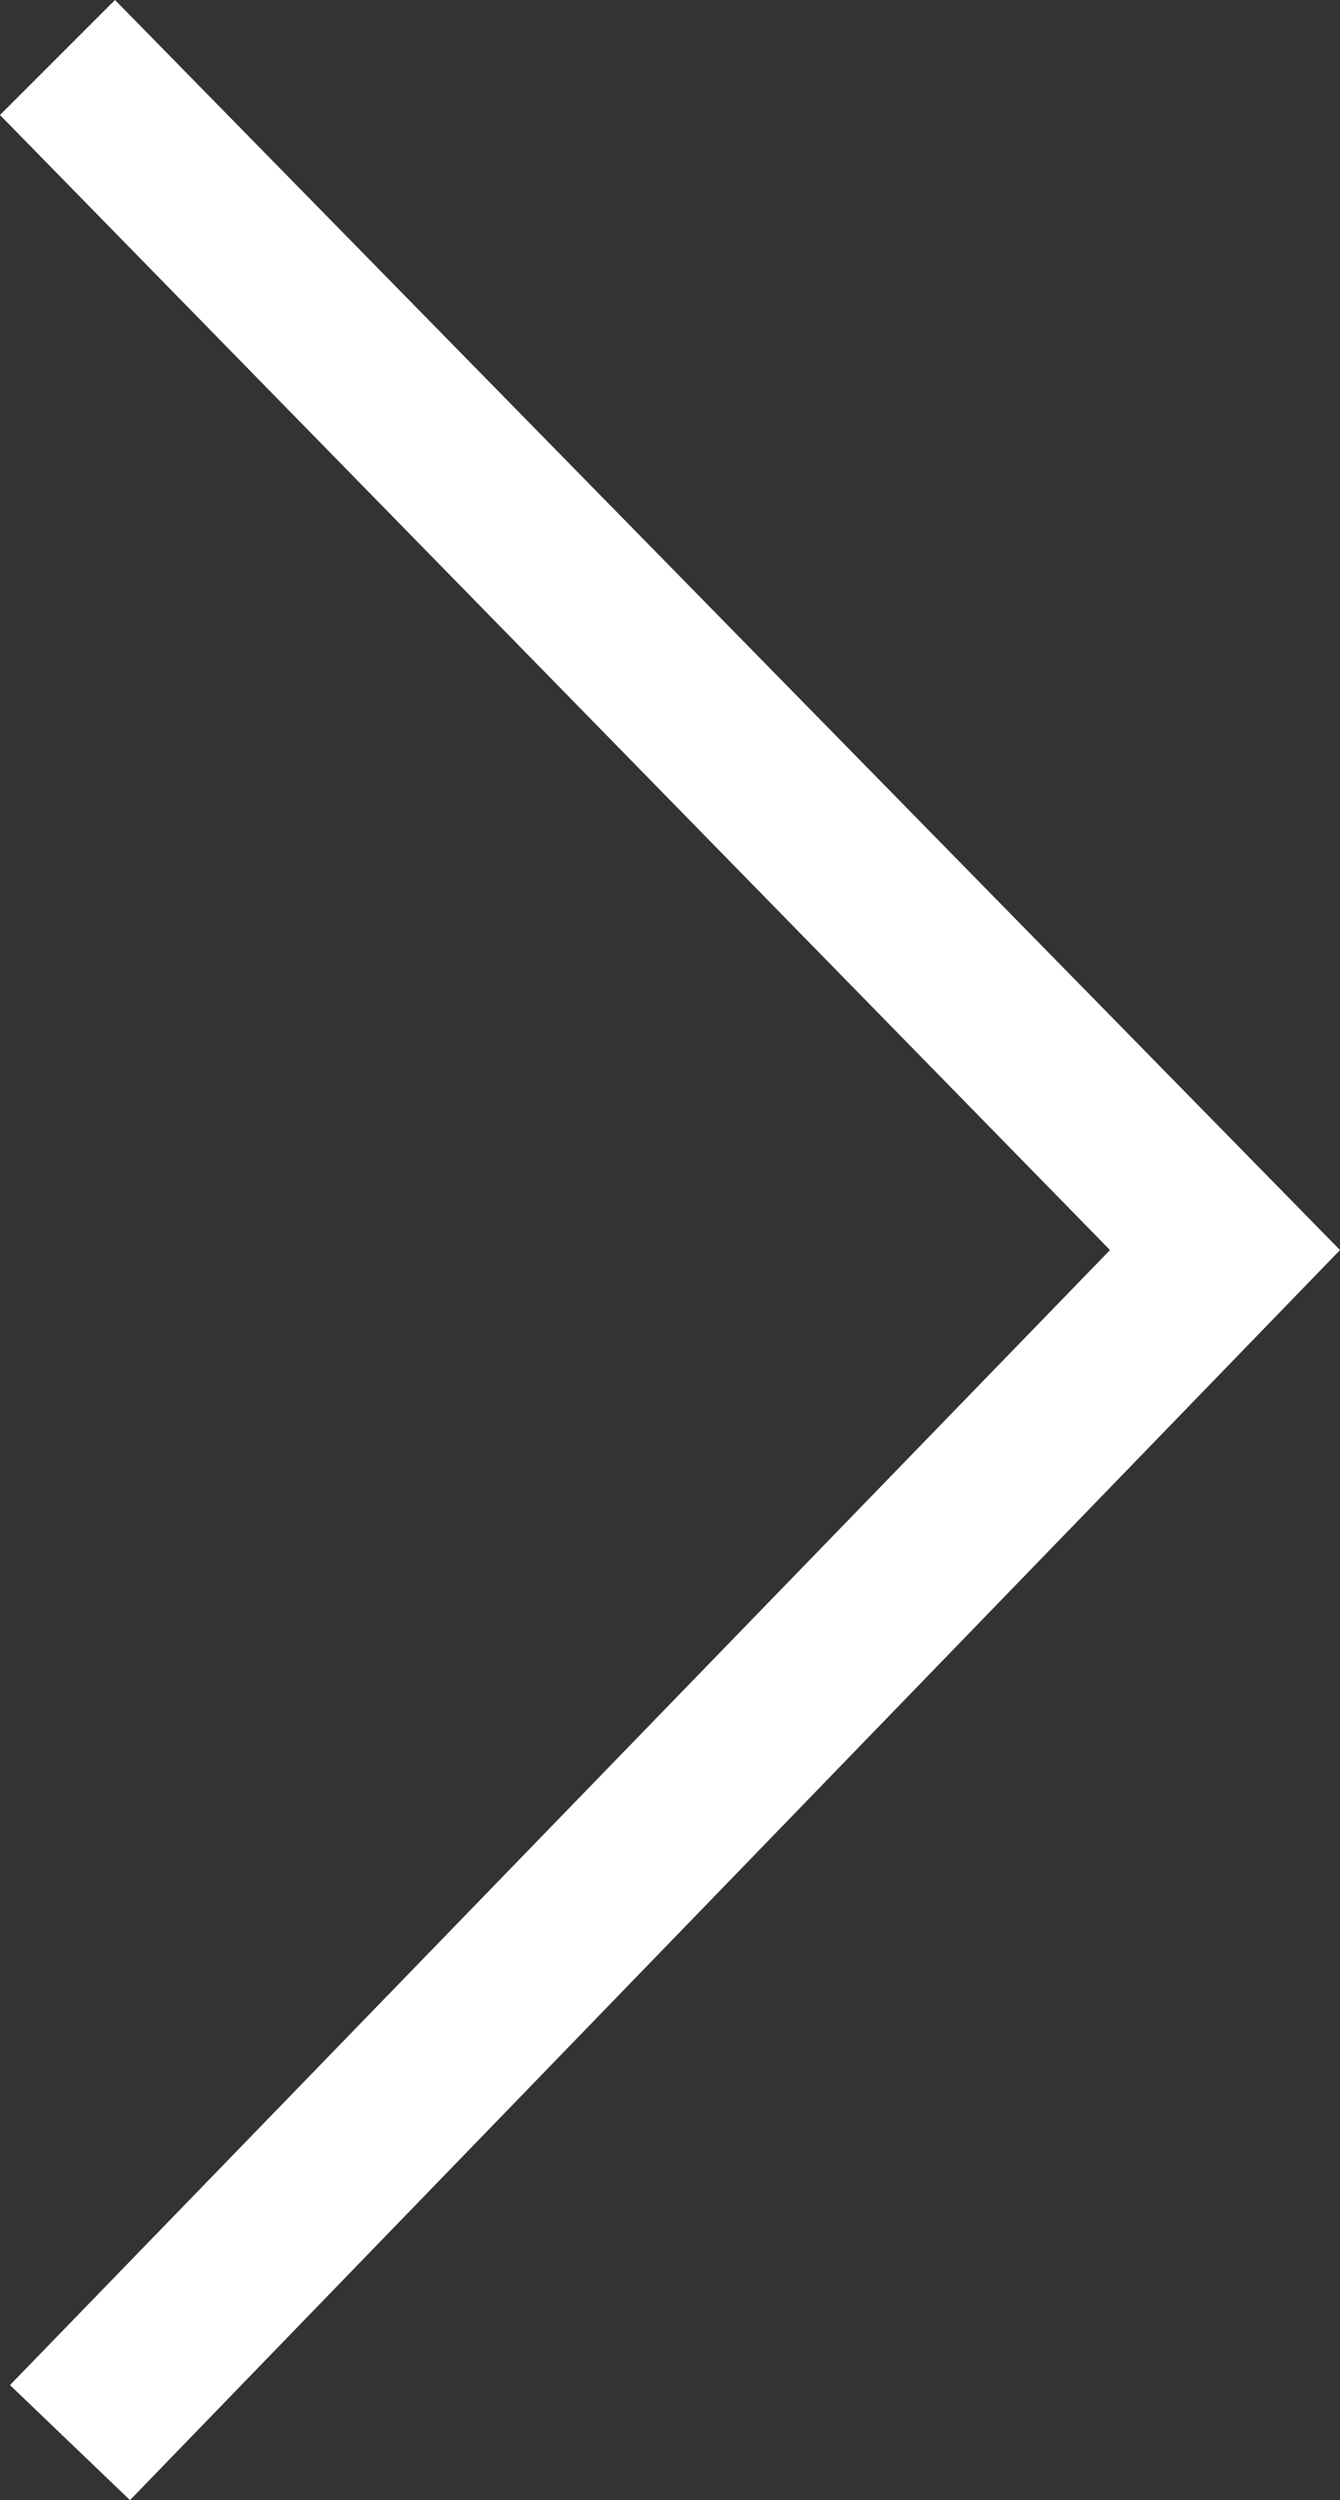 <?xml version="1.0" encoding="utf-8"?>
<!-- Generator: Adobe Illustrator 26.3.1, SVG Export Plug-In . SVG Version: 6.00 Build 0)  -->
<svg version="1.1" id="Ebene_1" xmlns="http://www.w3.org/2000/svg" xmlns:xlink="http://www.w3.org/1999/xlink" x="0px" y="0px"
	 viewBox="0 0 26.8 50" style="enable-background:new 0 0 26.8 50;" xml:space="preserve">
<rect x="0" y="0" width="26.8" height="50" fill="#333333" stroke="none"/>
<style type="text/css">
	.st0{fill:#fff;}
</style>
<g>
	<g>
		<polygon class="st0" points="2.6,50 0.2,47.7 22.2,25 0,2.3 2.3,0 26.8,25 		"/>
	</g>
</g>
</svg>
